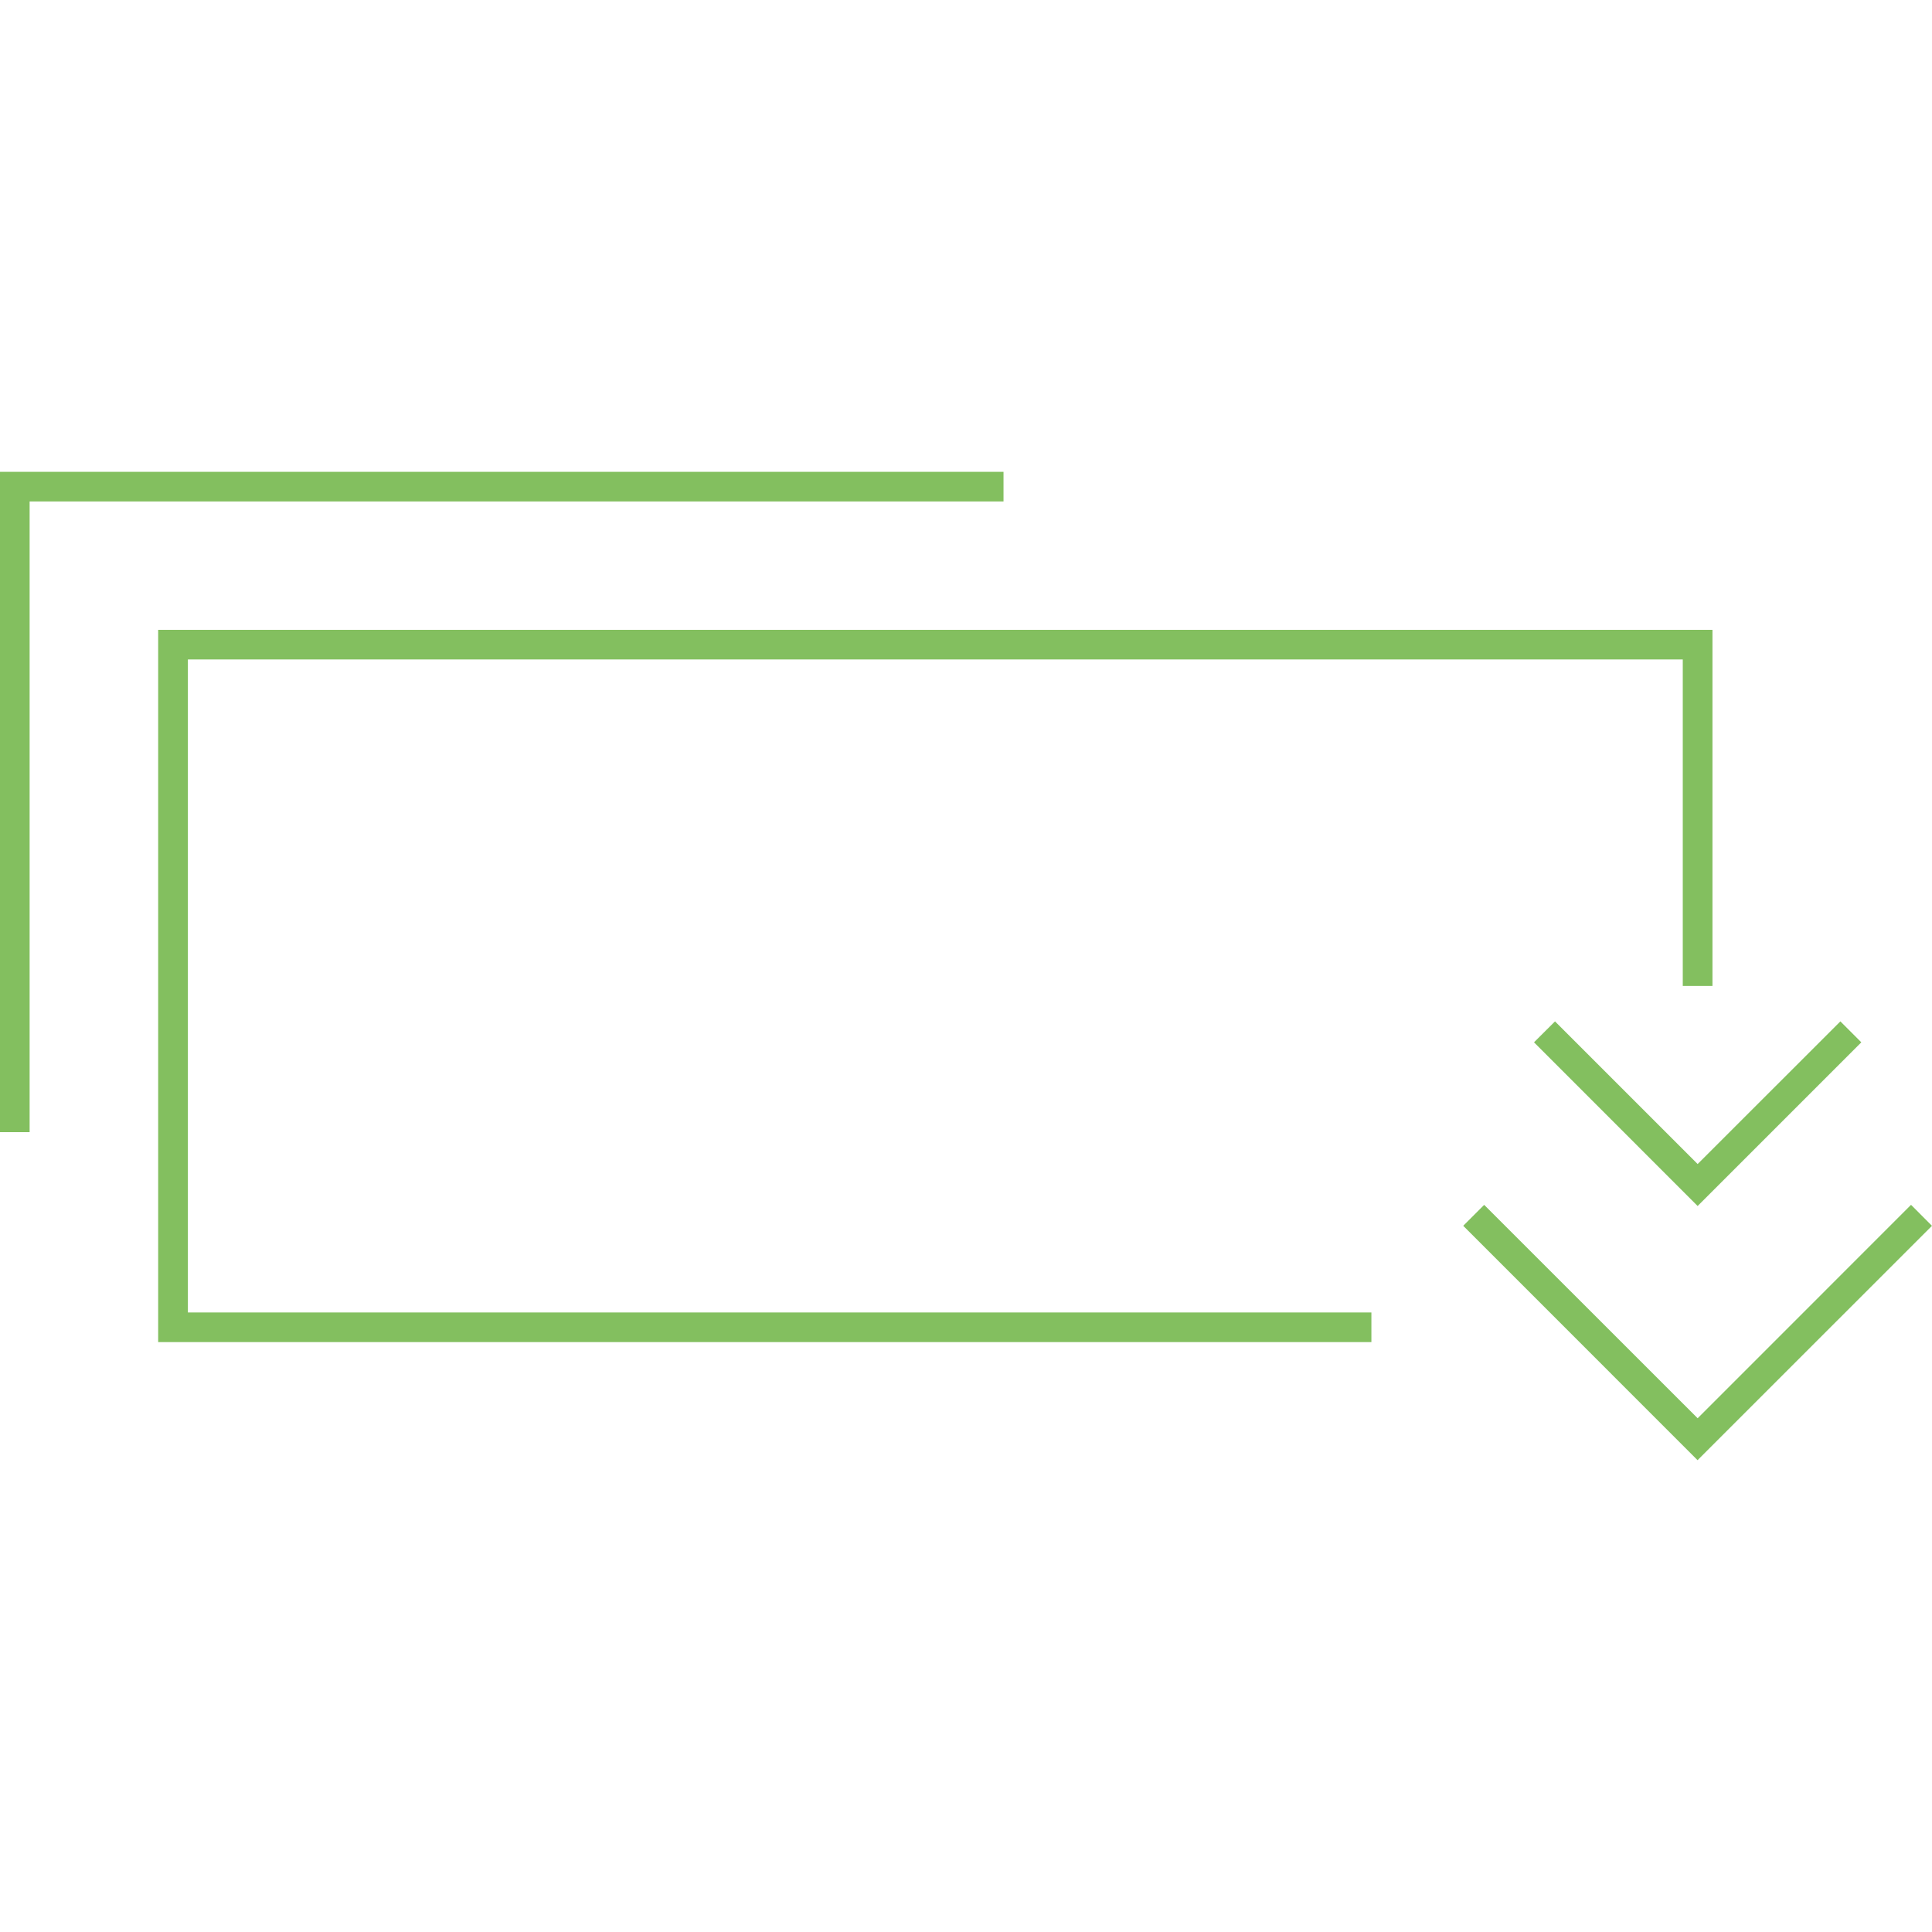 <svg data-name="Layer 1" xmlns="http://www.w3.org/2000/svg" width="60" height="60" viewBox="0 0 60 60"><title>Artboard 12</title><g fill="#83bf5f"><path d="M52.72 37.452L47.64 32.37l.652-.65 4.43 4.43 4.433-4.43.65.65-5.082 5.082"/><path d="M52.72 45.348l-7.278-7.28.65-.65 6.63 6.627 6.627-6.628.65.652-7.28 7.278"/><path d="M42.59 41.68H4.912V19.56h48.27v11.06h-.922V20.48H5.835v20.28H42.59v.92"/><path d="M.92 35.16H0V14.653h31.165v.92H.92v19.59"/></g></svg>